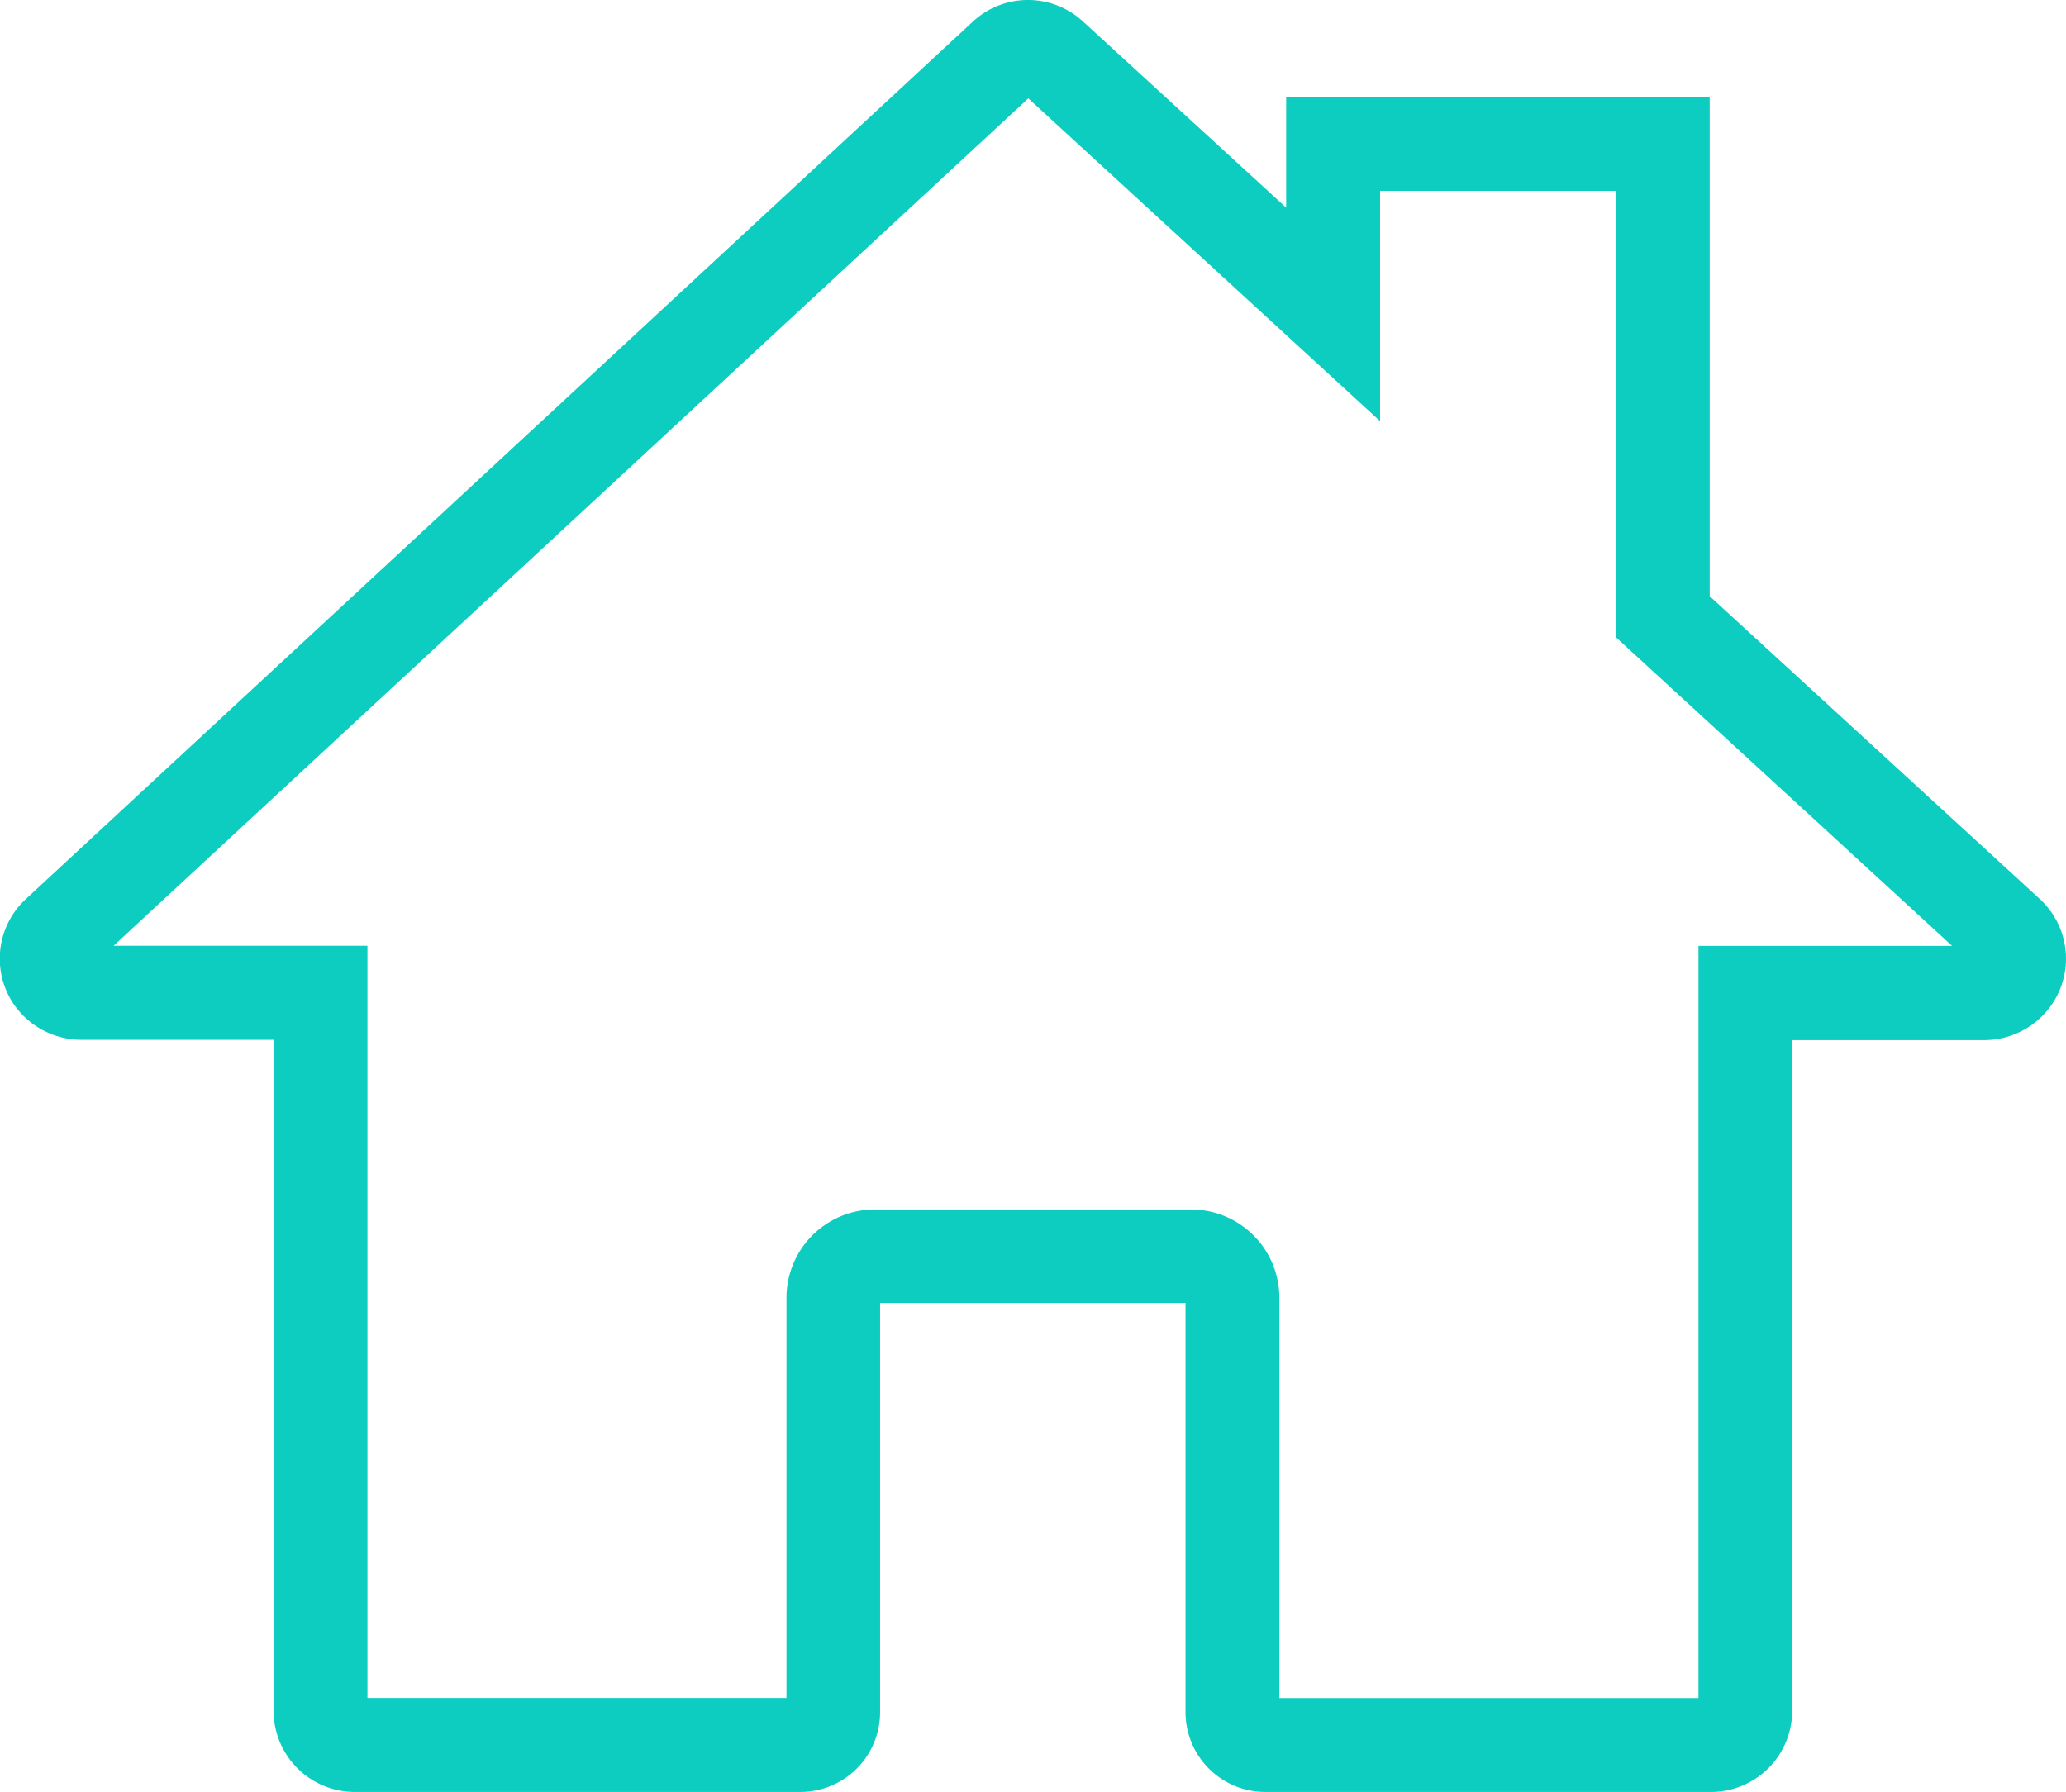 <svg xmlns="http://www.w3.org/2000/svg" viewBox="0 0 270.57 234.74"><defs><style>.cls-1{fill:#0dccc0;}</style></defs><g id="Capa_2" data-name="Capa 2"><g id="Layer_1" data-name="Layer 1"><path class="cls-1" d="m224.11 234.74H165.7a10.45 10.45 0 0 1-10.44-10.44v-53.62h-40v53.62a10.45 10.45 0 0 1-10.44 10.44H46.45a10.64 10.64 0 0 1-10.62-10.63v-87.9h-25a10.78 10.78 0 0 1-9.21-4.94a10.64 10.64 0 0 1 1.8-13.53l124-114.92a10.62 10.62 0 0 1 14.33-.08l26.69 24.46V12.69h55.47V78.1l43.19 39.63a10.62 10.62 0 0 1 1.83 13.52a10.76 10.76 0 0 1-9.22 5h-25v87.9a10.64 10.64 0 0 1-10.6 10.59zm-56.56-12.3h54.89v-98.53h33.22l-44-40.4V25h-30.92v30.17l-46.07-42.28l-119.79 111h33.24v98.53H103V170a11.57 11.57 0 0 1 11.56-11.56H156A11.57 11.57 0 0 1 167.55 170z"/></g></g></svg>
